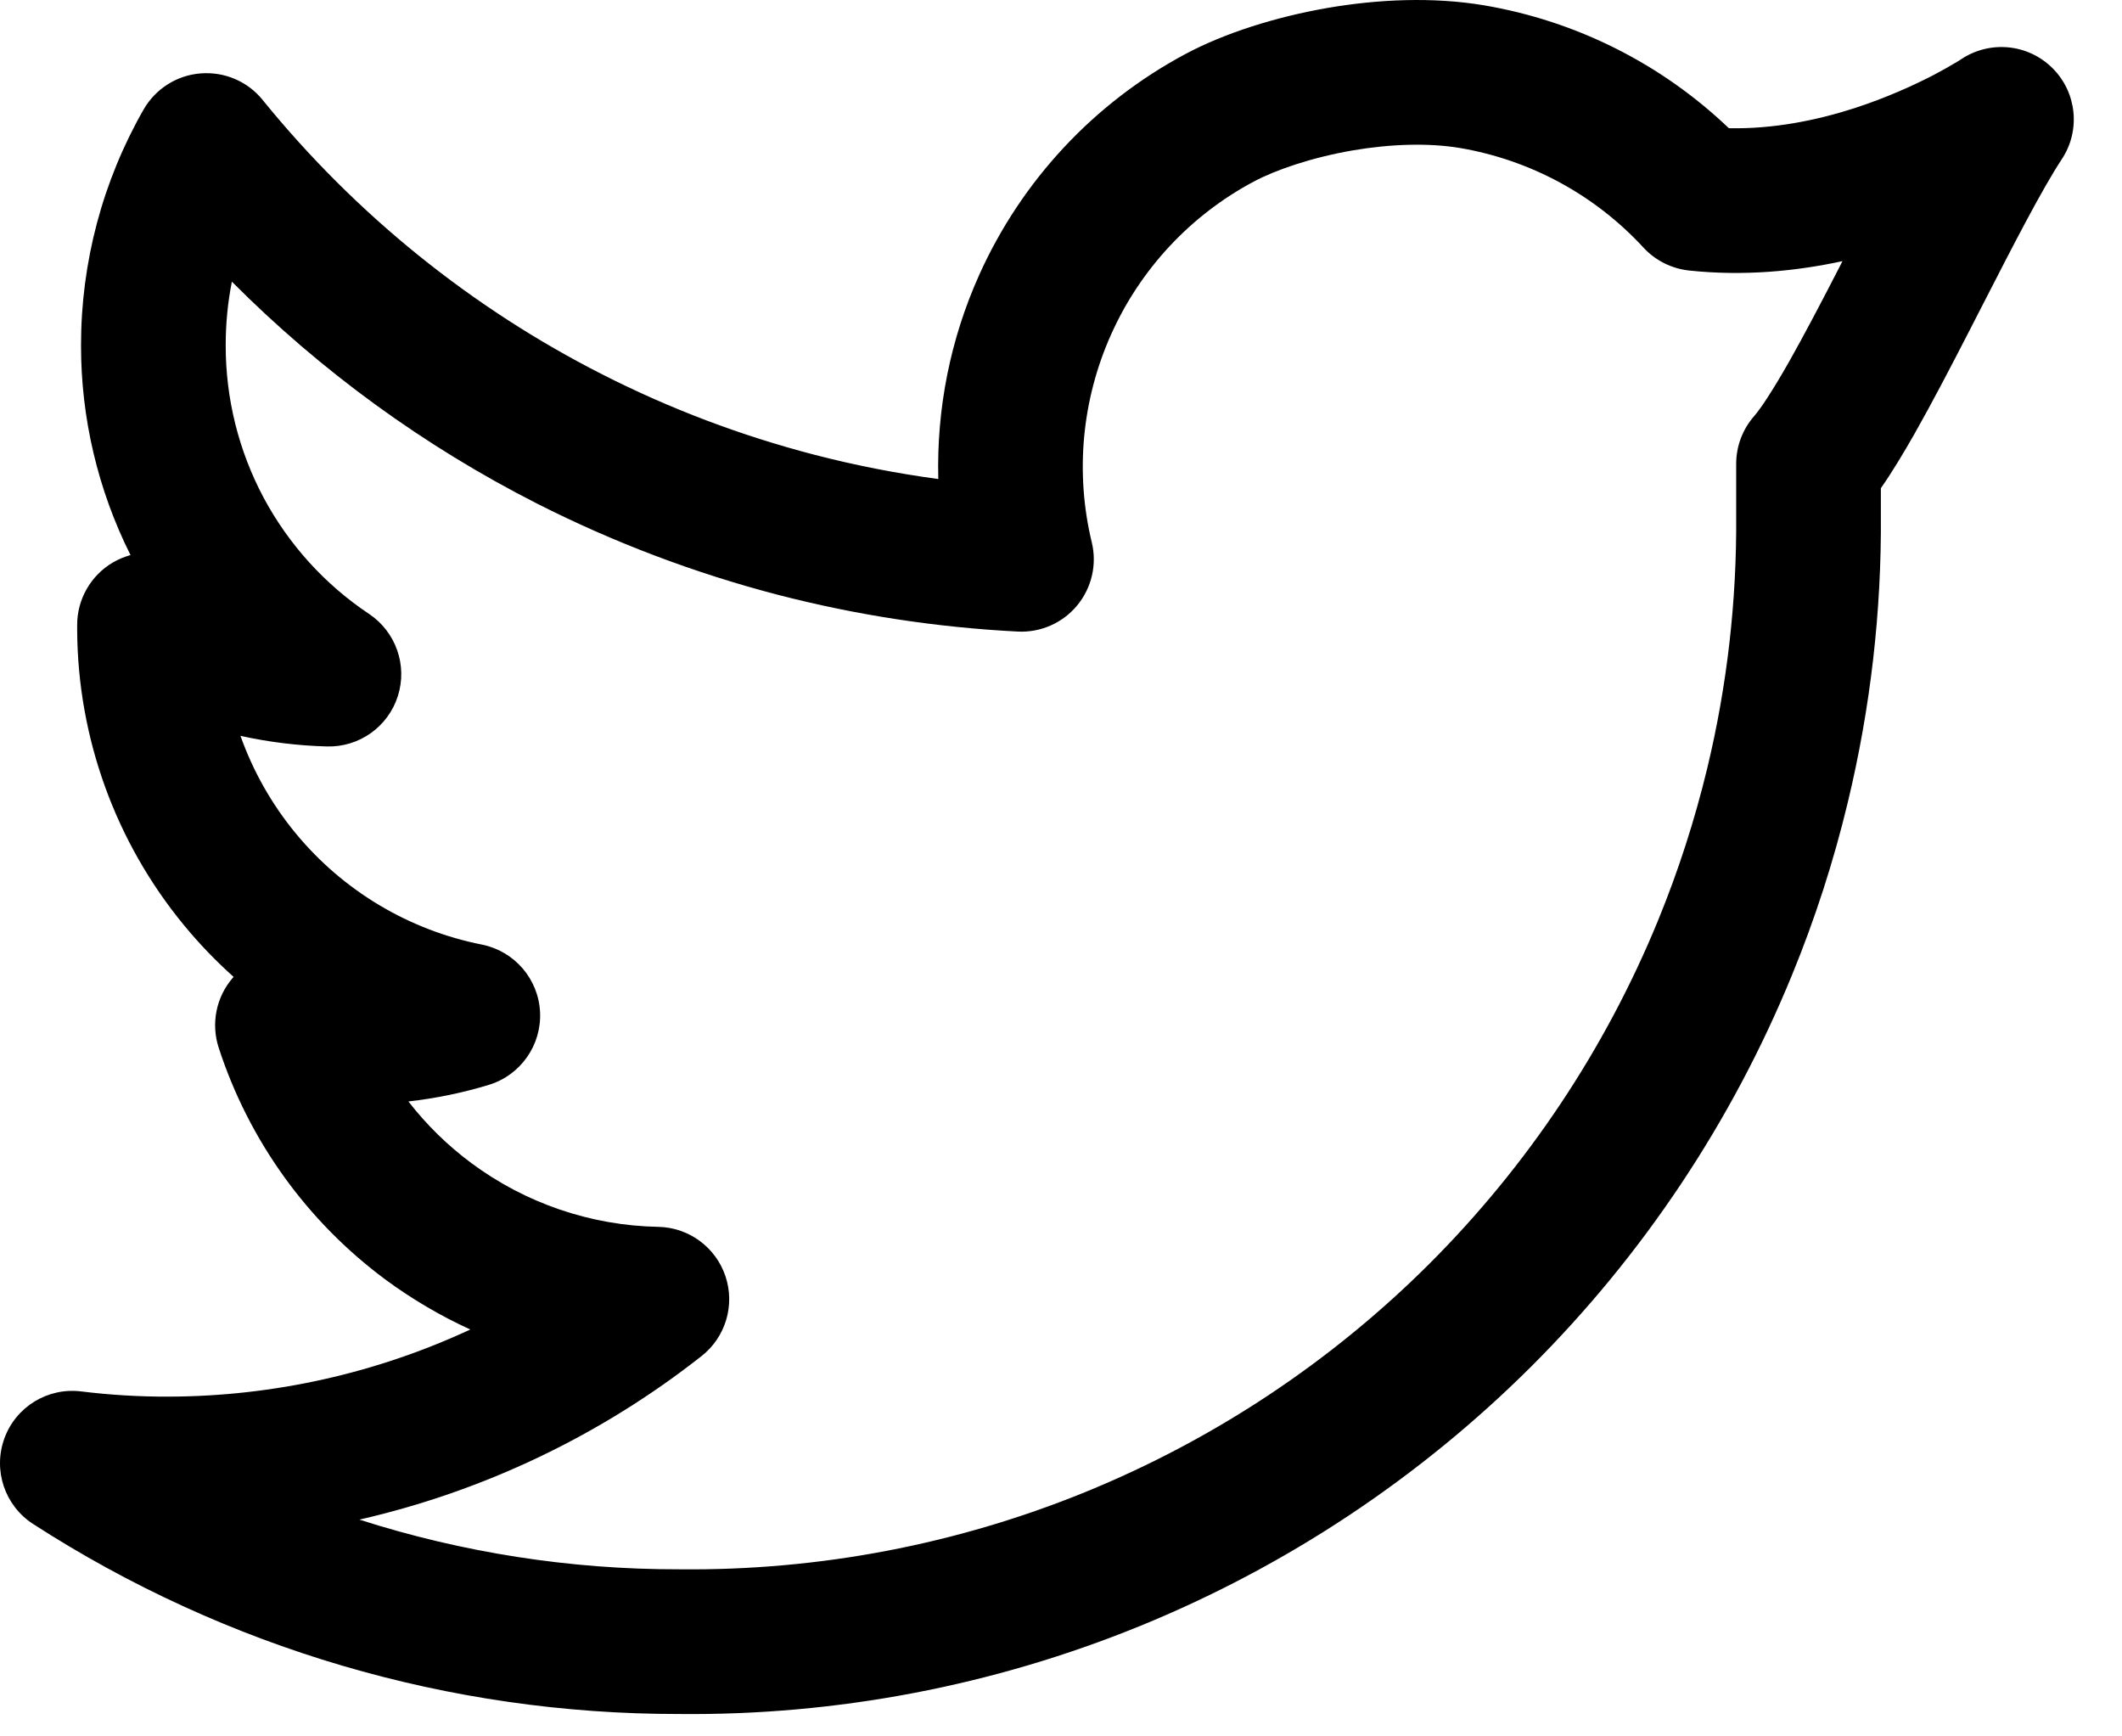 <svg width="22" height="18" viewBox="0 0 22 18" fill="none" xmlns="http://www.w3.org/2000/svg">
<path fill-rule="evenodd" clip-rule="evenodd" d="M13.771 0.081C14.28 -0.006 14.849 -0.035 15.385 0.055C16.342 0.217 17.226 0.662 17.924 1.329C18.381 1.339 18.83 1.249 19.227 1.121C19.563 1.012 19.847 0.881 20.046 0.778C20.145 0.726 20.221 0.682 20.271 0.652C20.296 0.638 20.314 0.626 20.325 0.619L20.334 0.613C20.631 0.416 21.026 0.454 21.279 0.706C21.532 0.957 21.573 1.352 21.376 1.65C21.169 1.965 20.88 2.527 20.557 3.157C20.506 3.256 20.455 3.357 20.402 3.459C20.217 3.819 20.027 4.182 19.85 4.495C19.739 4.69 19.62 4.889 19.5 5.061V5.335C19.508 6.341 19.392 7.341 19.158 8.314C19.011 8.927 18.817 9.528 18.576 10.114C17.954 11.63 17.036 13.008 15.875 14.166C14.714 15.323 13.334 16.238 11.816 16.857C10.299 17.475 8.675 17.785 7.037 17.768C4.662 17.77 2.338 17.086 0.343 15.798C0.049 15.608 -0.074 15.241 0.045 14.912C0.164 14.583 0.495 14.381 0.842 14.424C1.143 14.461 1.445 14.479 1.748 14.478C2.835 14.475 3.902 14.235 4.876 13.782C4.566 13.641 4.271 13.467 3.994 13.263C3.183 12.661 2.579 11.821 2.267 10.86C2.186 10.61 2.241 10.336 2.413 10.137C2.416 10.134 2.419 10.13 2.422 10.127C2.239 9.963 2.067 9.785 1.909 9.593C1.198 8.731 0.806 7.65 0.8 6.532L0.8 6.528L0.8 6.478C0.8 6.212 0.941 5.966 1.17 5.831C1.228 5.797 1.29 5.772 1.353 5.754C1.015 5.079 0.839 4.334 0.84 3.578C0.84 2.721 1.063 1.879 1.489 1.135C1.612 0.921 1.833 0.78 2.079 0.761C2.326 0.741 2.567 0.843 2.722 1.035C3.685 2.221 4.886 3.192 6.248 3.883C6.948 4.239 7.683 4.516 8.439 4.713C8.862 4.823 9.293 4.907 9.728 4.966C9.709 4.243 9.851 3.52 10.151 2.852C10.591 1.872 11.343 1.066 12.29 0.56C12.692 0.345 13.224 0.175 13.771 0.081ZM2.493 7.628C2.623 7.993 2.816 8.336 3.066 8.639C3.557 9.234 4.239 9.642 4.996 9.792C5.334 9.86 5.582 10.148 5.599 10.491C5.616 10.834 5.397 11.146 5.068 11.246C4.796 11.329 4.517 11.386 4.234 11.418C4.421 11.659 4.64 11.874 4.888 12.058C5.449 12.474 6.126 12.705 6.825 12.718C7.141 12.724 7.42 12.929 7.521 13.229C7.622 13.53 7.523 13.861 7.274 14.057C6.225 14.883 5.011 15.459 3.726 15.753C4.791 16.094 5.909 16.27 7.039 16.268L7.048 16.268C8.488 16.283 9.917 16.011 11.25 15.468C12.584 14.924 13.796 14.121 14.816 13.104C15.835 12.086 16.642 10.877 17.189 9.544C17.4 9.03 17.57 8.502 17.7 7.964C17.906 7.108 18.007 6.228 18 5.344L18 5.338V4.808C18 4.626 18.066 4.451 18.186 4.314C18.255 4.235 18.376 4.052 18.546 3.754C18.706 3.471 18.884 3.131 19.069 2.772C19.08 2.75 19.091 2.729 19.102 2.707C18.623 2.811 18.079 2.865 17.509 2.804C17.329 2.784 17.162 2.7 17.039 2.567C16.536 2.021 15.866 1.658 15.135 1.534C14.81 1.48 14.418 1.492 14.025 1.559C13.598 1.633 13.226 1.761 12.997 1.883C12.343 2.232 11.823 2.789 11.52 3.466C11.216 4.143 11.145 4.901 11.319 5.622C11.375 5.852 11.318 6.095 11.167 6.277C11.016 6.459 10.788 6.559 10.552 6.547C9.709 6.504 8.874 6.376 8.061 6.165C7.202 5.941 6.366 5.625 5.569 5.221C4.396 4.625 3.328 3.848 2.404 2.92C2.361 3.136 2.34 3.356 2.34 3.578L2.34 3.579C2.339 4.13 2.474 4.673 2.733 5.159C2.993 5.644 3.368 6.059 3.826 6.364C4.104 6.55 4.226 6.897 4.125 7.215C4.024 7.534 3.724 7.747 3.39 7.738C3.087 7.73 2.787 7.693 2.493 7.628Z" fill="currentColor"/>
</svg>
